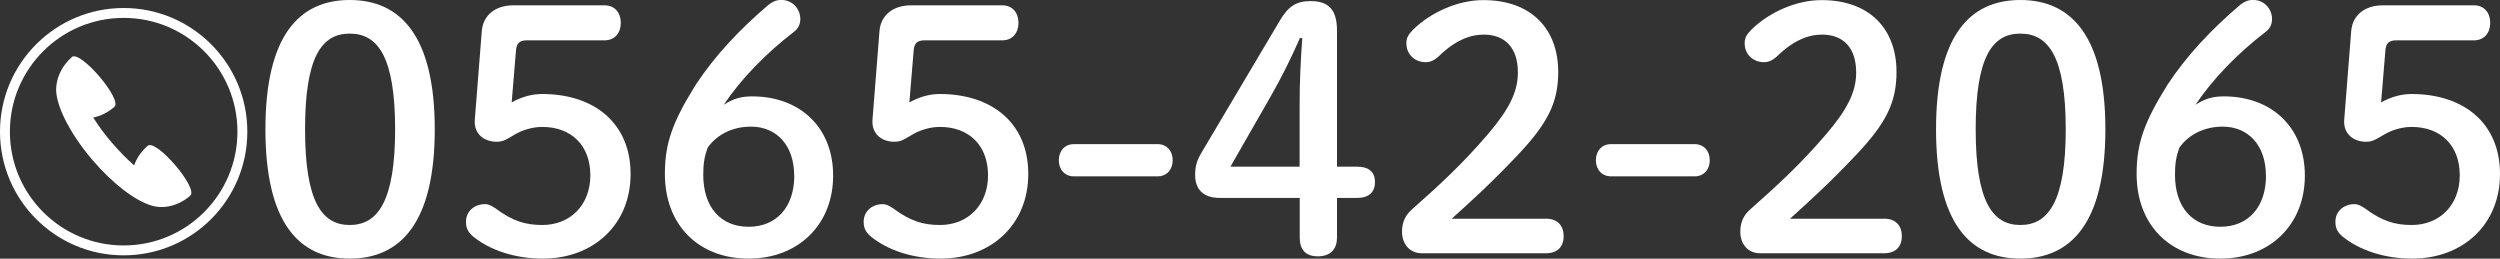 <?xml version="1.0" encoding="UTF-8"?><svg id="_レイヤー_2" xmlns="http://www.w3.org/2000/svg" viewBox="0 0 252.9 26.17"><rect x="0" y="0" width="252.9" height="26.17" fill="#333333" stroke="none"/><defs><style>.cls-1{fill:#fff;}.cls-2{fill:none;stroke:#fff;stroke-miterlimit:10;}</style></defs><g id="_レイヤー_1-2"><path class="cls-1" d="m43.98,13.08c0,9.41-3.43,13.08-8.6,13.08s-8.53-3.67-8.53-13.08S30.22,0,35.38,0s8.6,3.67,8.6,13.08Zm-13.12,0c0,7.31,1.7,9.68,4.52,9.68s4.59-2.38,4.59-9.68-1.73-9.68-4.59-9.68-4.52,2.38-4.52,9.68Z"/><path class="cls-1" d="m51.76,10.36c1.05-.58,2.07-.85,3.09-.85,5.23,0,8.94,2.92,8.94,8.09s-3.81,8.56-8.87,8.56c-2.79,0-5.3-.82-7.03-2.21-.58-.48-.75-.92-.75-1.53,0-1.02.82-1.77,1.94-1.77.31,0,.61.14,1.02.41,1.77,1.33,3.09,1.7,4.76,1.7,2.85,0,4.86-2.04,4.86-5.03s-1.9-4.89-4.86-4.89c-1.05,0-2.11.34-2.92.85-.75.44-1.05.65-1.7.65-1.26,0-2.31-.78-2.21-2.21l.71-9.01c.14-1.6,1.39-2.58,3.19-2.58h9.24c1.02,0,1.63.75,1.63,1.77s-.61,1.77-1.63,1.77h-7.85c-.75,0-1.05.27-1.12.99l-.44,5.3Z"/><path class="cls-1" d="m76.09,9.75c4.79,0,8.19,3.09,8.19,8.02s-3.5,8.39-8.56,8.39-8.46-3.4-8.46-8.56c0-3.13.78-5.27,3.13-9.04,1.97-2.99,4.49-5.64,7.37-8.09.34-.27.78-.48,1.26-.48,1.16,0,1.94.92,1.94,1.94,0,.54-.24.99-.61,1.26-2.96,2.28-5.37,4.79-7.14,7.41,1.02-.65,1.8-.85,2.89-.85Zm4.25,8.02c0-3.06-1.77-4.96-4.38-4.96-1.87,0-3.47.82-4.38,2.14-.31.85-.44,1.6-.44,2.72,0,3.3,1.77,5.27,4.59,5.27s4.62-2,4.62-5.17Z"/><path class="cls-1" d="m91.99,10.36c1.05-.58,2.07-.85,3.09-.85,5.23,0,8.94,2.92,8.94,8.09s-3.81,8.56-8.87,8.56c-2.79,0-5.3-.82-7.03-2.21-.58-.48-.75-.92-.75-1.53,0-1.02.82-1.77,1.94-1.77.31,0,.61.14,1.02.41,1.77,1.33,3.09,1.7,4.76,1.7,2.85,0,4.86-2.04,4.86-5.03s-1.9-4.89-4.86-4.89c-1.05,0-2.11.34-2.92.85-.75.44-1.05.65-1.7.65-1.26,0-2.31-.78-2.21-2.21l.71-9.01c.14-1.6,1.39-2.58,3.19-2.58h9.24c1.02,0,1.63.75,1.63,1.77s-.61,1.77-1.63,1.77h-7.85c-.75,0-1.05.27-1.12.99l-.44,5.3Z"/><path class="cls-1" d="m117.1,14.58c.92,0,1.53.68,1.53,1.63s-.61,1.63-1.53,1.63h-8.46c-.92,0-1.53-.68-1.53-1.63s.61-1.63,1.53-1.63h8.46Z"/><path class="cls-1" d="m123.38,20.02c-1.6,0-2.48-.82-2.48-2.31,0-.92.17-1.5.75-2.45l7.82-13.18c.85-1.43,1.63-1.97,3.13-1.97,1.9,0,2.65.99,2.65,2.99v13.76h2.04c1.19,0,1.8.54,1.8,1.56s-.61,1.6-1.8,1.6h-2.04v4.01c0,1.22-.71,1.9-1.94,1.9s-1.83-.68-1.83-1.9v-4.01h-8.09Zm8.09-9.41c0-2.28.1-4.49.27-6.76h-.24c-.88,2-1.83,3.94-3.02,6.01l-4.01,7h7v-6.25Z"/><path class="cls-1" d="m156.38,22.12c1.22,0,1.8.75,1.8,1.77s-.58,1.73-1.8,1.73h-12.54c-1.22,0-2.01-.92-2.01-2.17,0-.99.34-1.7,1.05-2.31,2.72-2.41,5-4.49,7.65-7.58,2.11-2.48,3.02-4.25,3.02-6.22,0-2.55-1.33-3.84-3.47-3.84-1.39,0-2.92.61-4.55,2.21-.41.37-.82.58-1.29.58-1.16,0-1.97-.82-1.97-1.9,0-.54.17-.88.68-1.39,1.8-1.77,4.55-2.99,7.1-2.99,4.86,0,7.58,2.92,7.58,7.27,0,3.13-1.09,5.23-4.15,8.46-2.82,2.96-4.49,4.45-6.63,6.39h9.52Z"/><path class="cls-1" d="m171.43,14.58c.92,0,1.53.68,1.53,1.63s-.61,1.63-1.53,1.63h-8.46c-.92,0-1.53-.68-1.53-1.63s.61-1.63,1.53-1.63h8.46Z"/><path class="cls-1" d="m190.59,22.12c1.22,0,1.8.75,1.8,1.77s-.58,1.73-1.8,1.73h-12.54c-1.22,0-2-.92-2-2.17,0-.99.34-1.7,1.05-2.31,2.72-2.41,5-4.49,7.65-7.58,2.11-2.48,3.02-4.25,3.02-6.22,0-2.55-1.33-3.84-3.47-3.84-1.39,0-2.92.61-4.55,2.21-.41.37-.82.58-1.29.58-1.16,0-1.97-.82-1.97-1.9,0-.54.17-.88.68-1.39,1.8-1.77,4.55-2.99,7.1-2.99,4.86,0,7.58,2.92,7.58,7.27,0,3.13-1.09,5.23-4.15,8.46-2.82,2.96-4.49,4.45-6.63,6.39h9.52Z"/><path class="cls-1" d="m212.98,13.08c0,9.41-3.43,13.08-8.6,13.08s-8.53-3.67-8.53-13.08,3.36-13.08,8.53-13.08,8.6,3.67,8.6,13.08Zm-13.12,0c0,7.31,1.7,9.68,4.52,9.68s4.59-2.38,4.59-9.68-1.73-9.68-4.59-9.68-4.52,2.38-4.52,9.68Z"/><path class="cls-1" d="m224.97,9.75c4.79,0,8.19,3.09,8.19,8.02s-3.5,8.39-8.56,8.39-8.46-3.4-8.46-8.56c0-3.13.78-5.27,3.13-9.04,1.97-2.99,4.49-5.64,7.37-8.09.34-.27.78-.48,1.26-.48,1.16,0,1.94.92,1.94,1.94,0,.54-.24.99-.61,1.26-2.96,2.28-5.37,4.79-7.14,7.41,1.02-.65,1.8-.85,2.89-.85Zm4.25,8.02c0-3.06-1.77-4.96-4.38-4.96-1.87,0-3.47.82-4.38,2.14-.31.85-.44,1.6-.44,2.72,0,3.3,1.77,5.27,4.59,5.27s4.62-2,4.62-5.17Z"/><path class="cls-1" d="m240.87,10.36c1.05-.58,2.07-.85,3.09-.85,5.23,0,8.94,2.92,8.94,8.09s-3.81,8.56-8.87,8.56c-2.79,0-5.3-.82-7.03-2.21-.58-.48-.75-.92-.75-1.53,0-1.02.82-1.77,1.94-1.77.31,0,.61.14,1.02.41,1.77,1.33,3.09,1.7,4.76,1.7,2.85,0,4.86-2.04,4.86-5.03s-1.9-4.89-4.86-4.89c-1.05,0-2.11.34-2.92.85-.75.44-1.05.65-1.7.65-1.26,0-2.31-.78-2.21-2.21l.71-9.01c.14-1.6,1.39-2.58,3.19-2.58h9.24c1.02,0,1.63.75,1.63,1.77s-.61,1.77-1.63,1.77h-7.85c-.75,0-1.05.27-1.12.99l-.44,5.3Z"/><path class="cls-1" d="m7.26,5.77c.85-.74,5.16,4.3,4.31,5.04-.65.57-1.4.93-2.14,1.08.53.84,1.17,1.71,1.9,2.56.74.86,1.5,1.63,2.24,2.28.25-.72.71-1.41,1.37-1.98.85-.74,5.16,4.3,4.31,5.04-1.19,1.04-2.7,1.38-3.9,1.01-1.62-.46-3.91-2.17-6-4.62-2.4-2.81-3.81-5.75-3.66-7.37.07-1.07.62-2.2,1.59-3.04Z"/><path class="cls-1" d="m17.63,20.03s-.01,0-.02,0c.08-.03.18-.07.02,0Z"/><circle class="cls-2" cx="12.51" cy="13.32" r="12.01"/></g></svg>